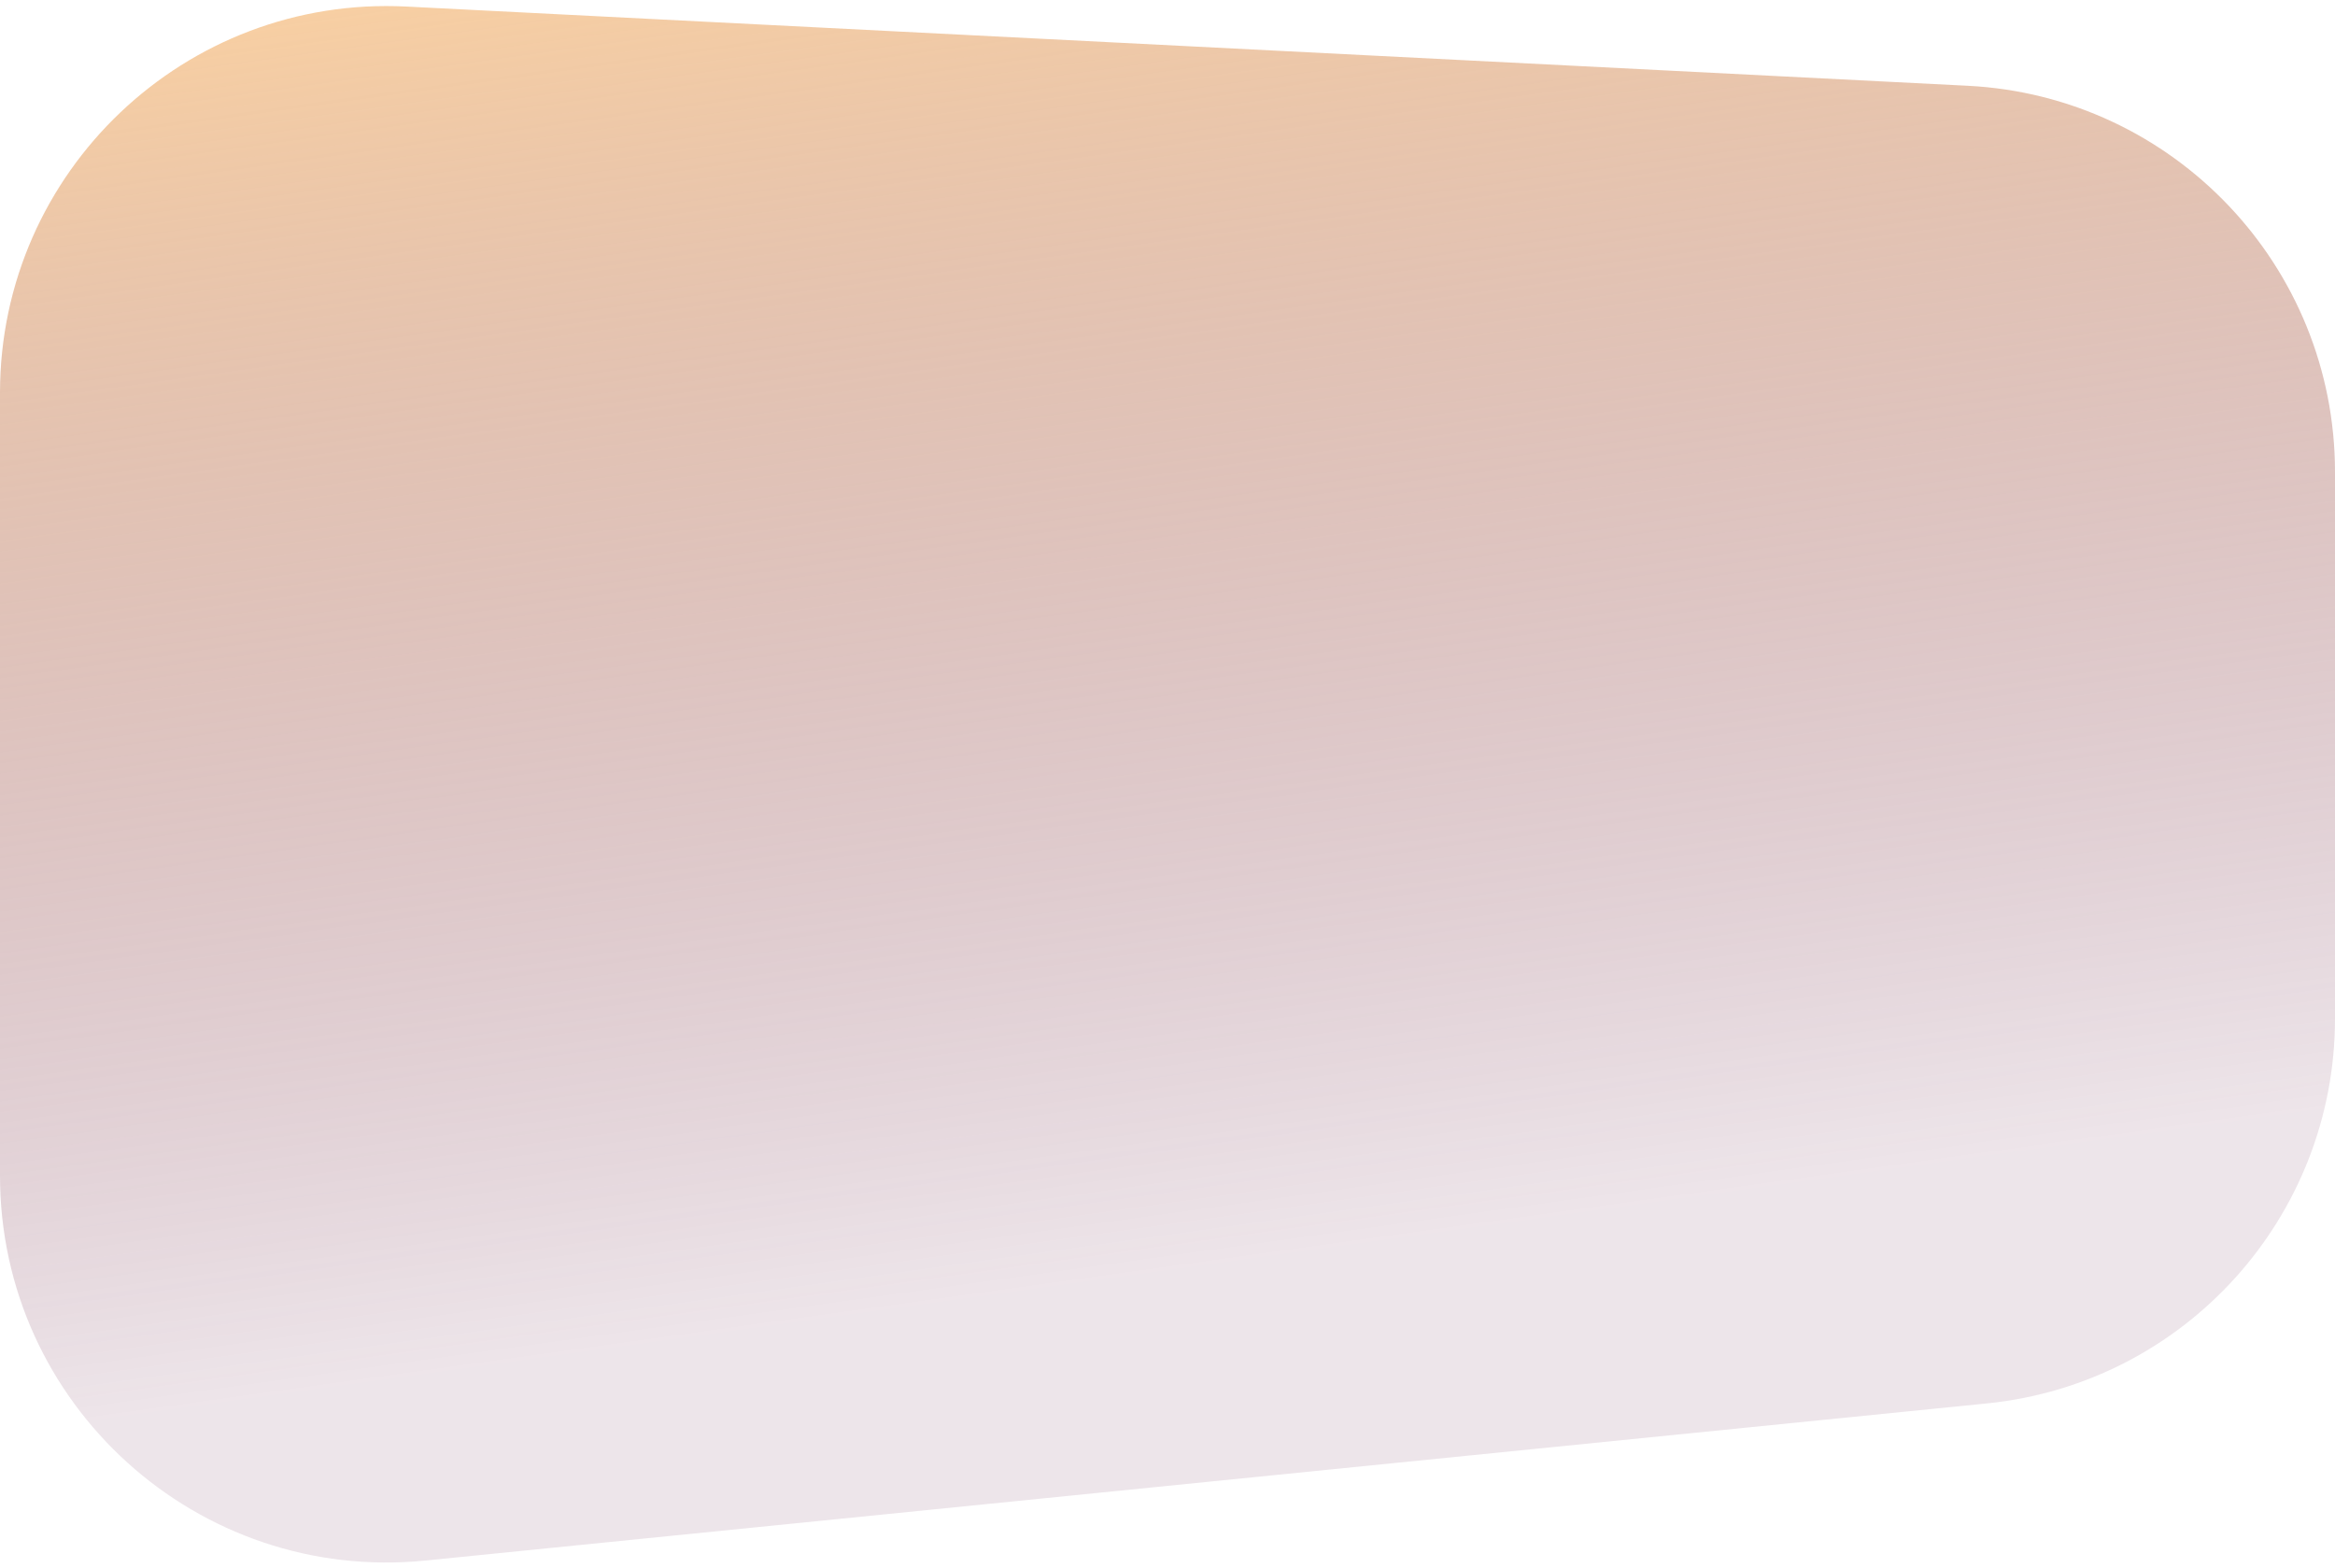 <svg width="332" height="223" viewBox="0 0 332 223" fill="none" xmlns="http://www.w3.org/2000/svg">
<path d="M0 55.862C0 24.391 26.357 -0.663 57.787 0.932L279.787 12.197C309.042 13.681 332 37.834 332 67.126V144.844C332 173.086 310.609 196.739 282.508 199.567L60.508 221.91C28.118 225.17 0 199.74 0 167.187V55.862Z" fill="url(#paint0_linear_383_5037)"/>
<defs>
<linearGradient id="paint0_linear_383_5037" x1="179.459" y1="-31.237" x2="208.368" y2="175.684" gradientUnits="userSpaceOnUse">
<stop stop-color="#FEBD6D" stop-opacity="0.65"/>
<stop offset="1" stop-color="#52002E" stop-opacity="0.1"/>
</linearGradient>
</defs>
</svg>
